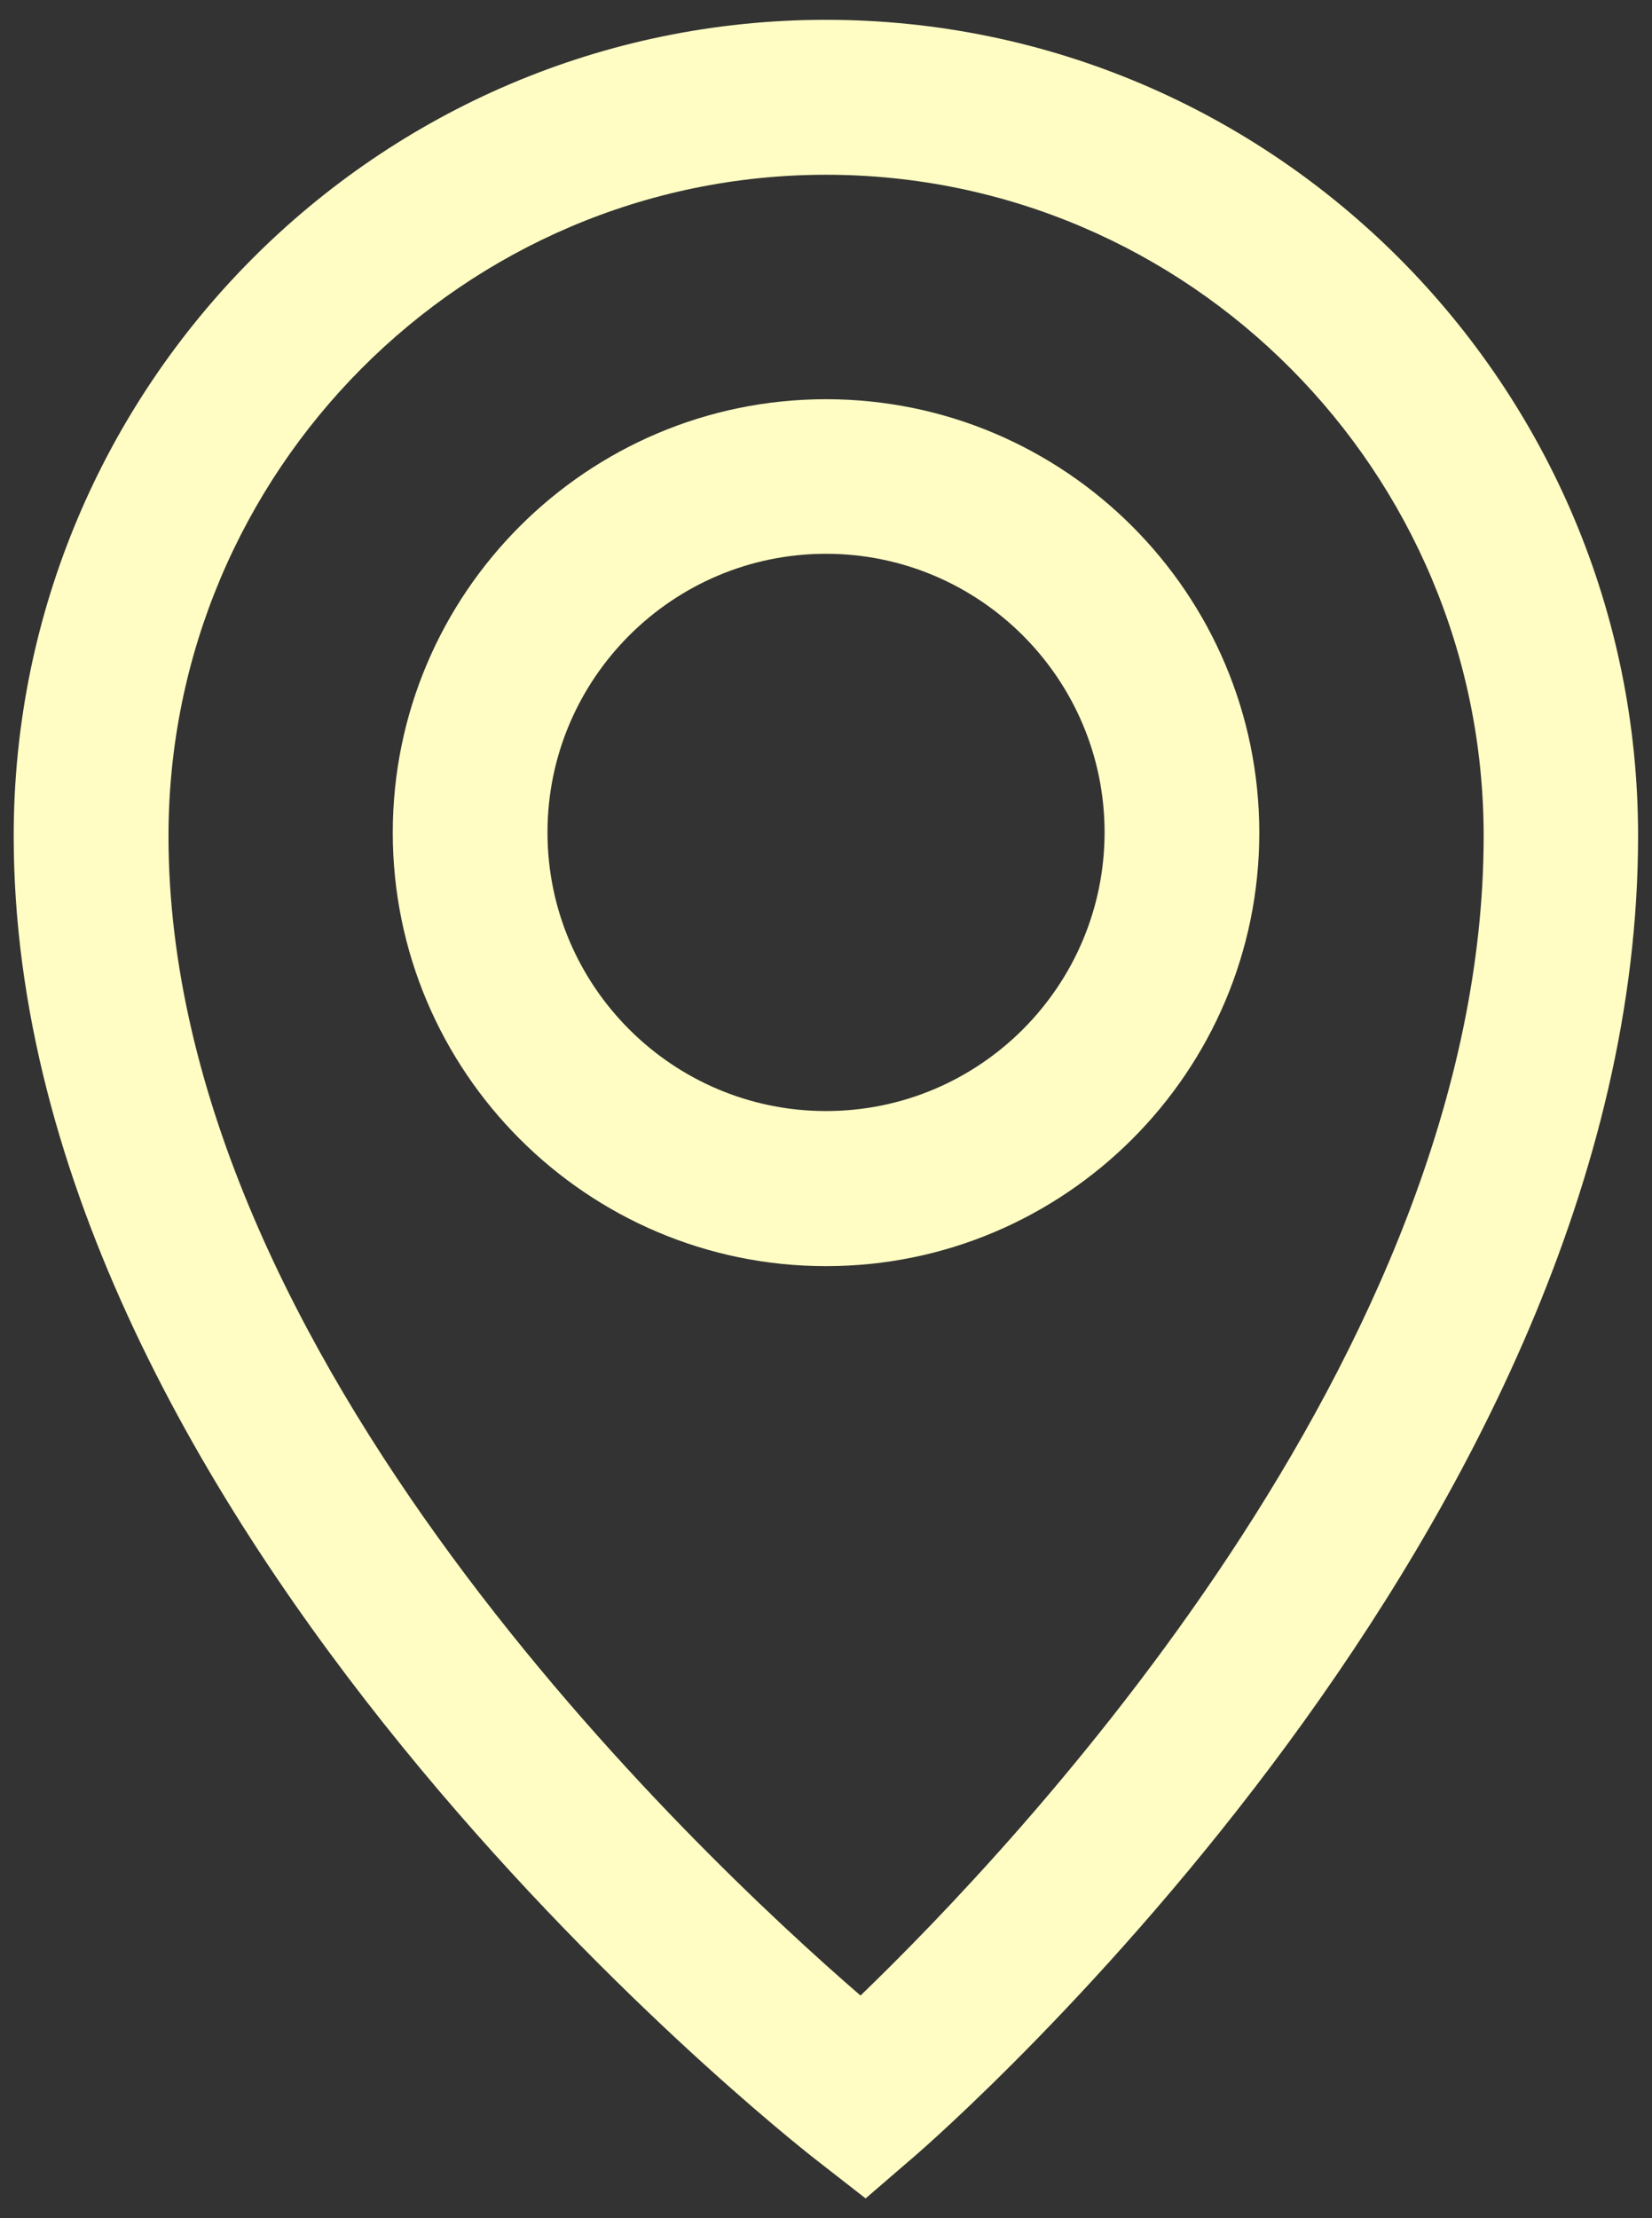 <?xml version="1.0" encoding="utf-8"?>
<!-- Generator: Adobe Illustrator 16.0.0, SVG Export Plug-In . SVG Version: 6.00 Build 0)  -->
<!DOCTYPE svg PUBLIC "-//W3C//DTD SVG 1.1//EN" "http://www.w3.org/Graphics/SVG/1.1/DTD/svg11.dtd">
<svg version="1.1" id="Слой_1" xmlns="http://www.w3.org/2000/svg" xmlns:xlink="http://www.w3.org/1999/xlink" x="0px" y="0px"
	 width="21.354px" height="28.66px" viewBox="0 0 21.354 28.66" enable-background="new 0 0 21.354 28.66" xml:space="preserve">
<rect x="0" y="0" width="21.354" height="28.66" fill="#333333" stroke="none"/>
<g>
	<path fill="#FFFDC3" d="M10.677,5.158c-3.088,0-5.6,2.512-5.6,5.6s2.512,5.601,5.6,5.601s5.601-2.511,5.601-5.601
		C16.276,7.669,13.765,5.158,10.677,5.158z M10.677,14.355c-1.984,0-3.6-1.614-3.6-3.6c0-1.984,1.615-3.6,3.6-3.6
		c1.985,0,3.601,1.615,3.601,3.6C14.276,12.742,12.663,14.355,10.677,14.355z"/>
	<path fill="#FFFDC3" d="M10.677,0.256c-5.79,0-10.5,4.73-10.5,10.545c0,8.908,9.942,16.769,10.365,17.099l0.647,0.504l0.621-0.535
		c0.385-0.33,9.364-8.188,9.364-17.066C21.177,4.987,16.467,0.256,10.677,0.256z M11.123,25.783
		c-2.157-1.865-8.945-8.268-8.945-14.98c0-4.711,3.813-8.545,8.5-8.545c4.688,0,8.5,3.834,8.5,8.545
		C19.177,17.494,13.106,23.873,11.123,25.783z"/>
</g>
</svg>
